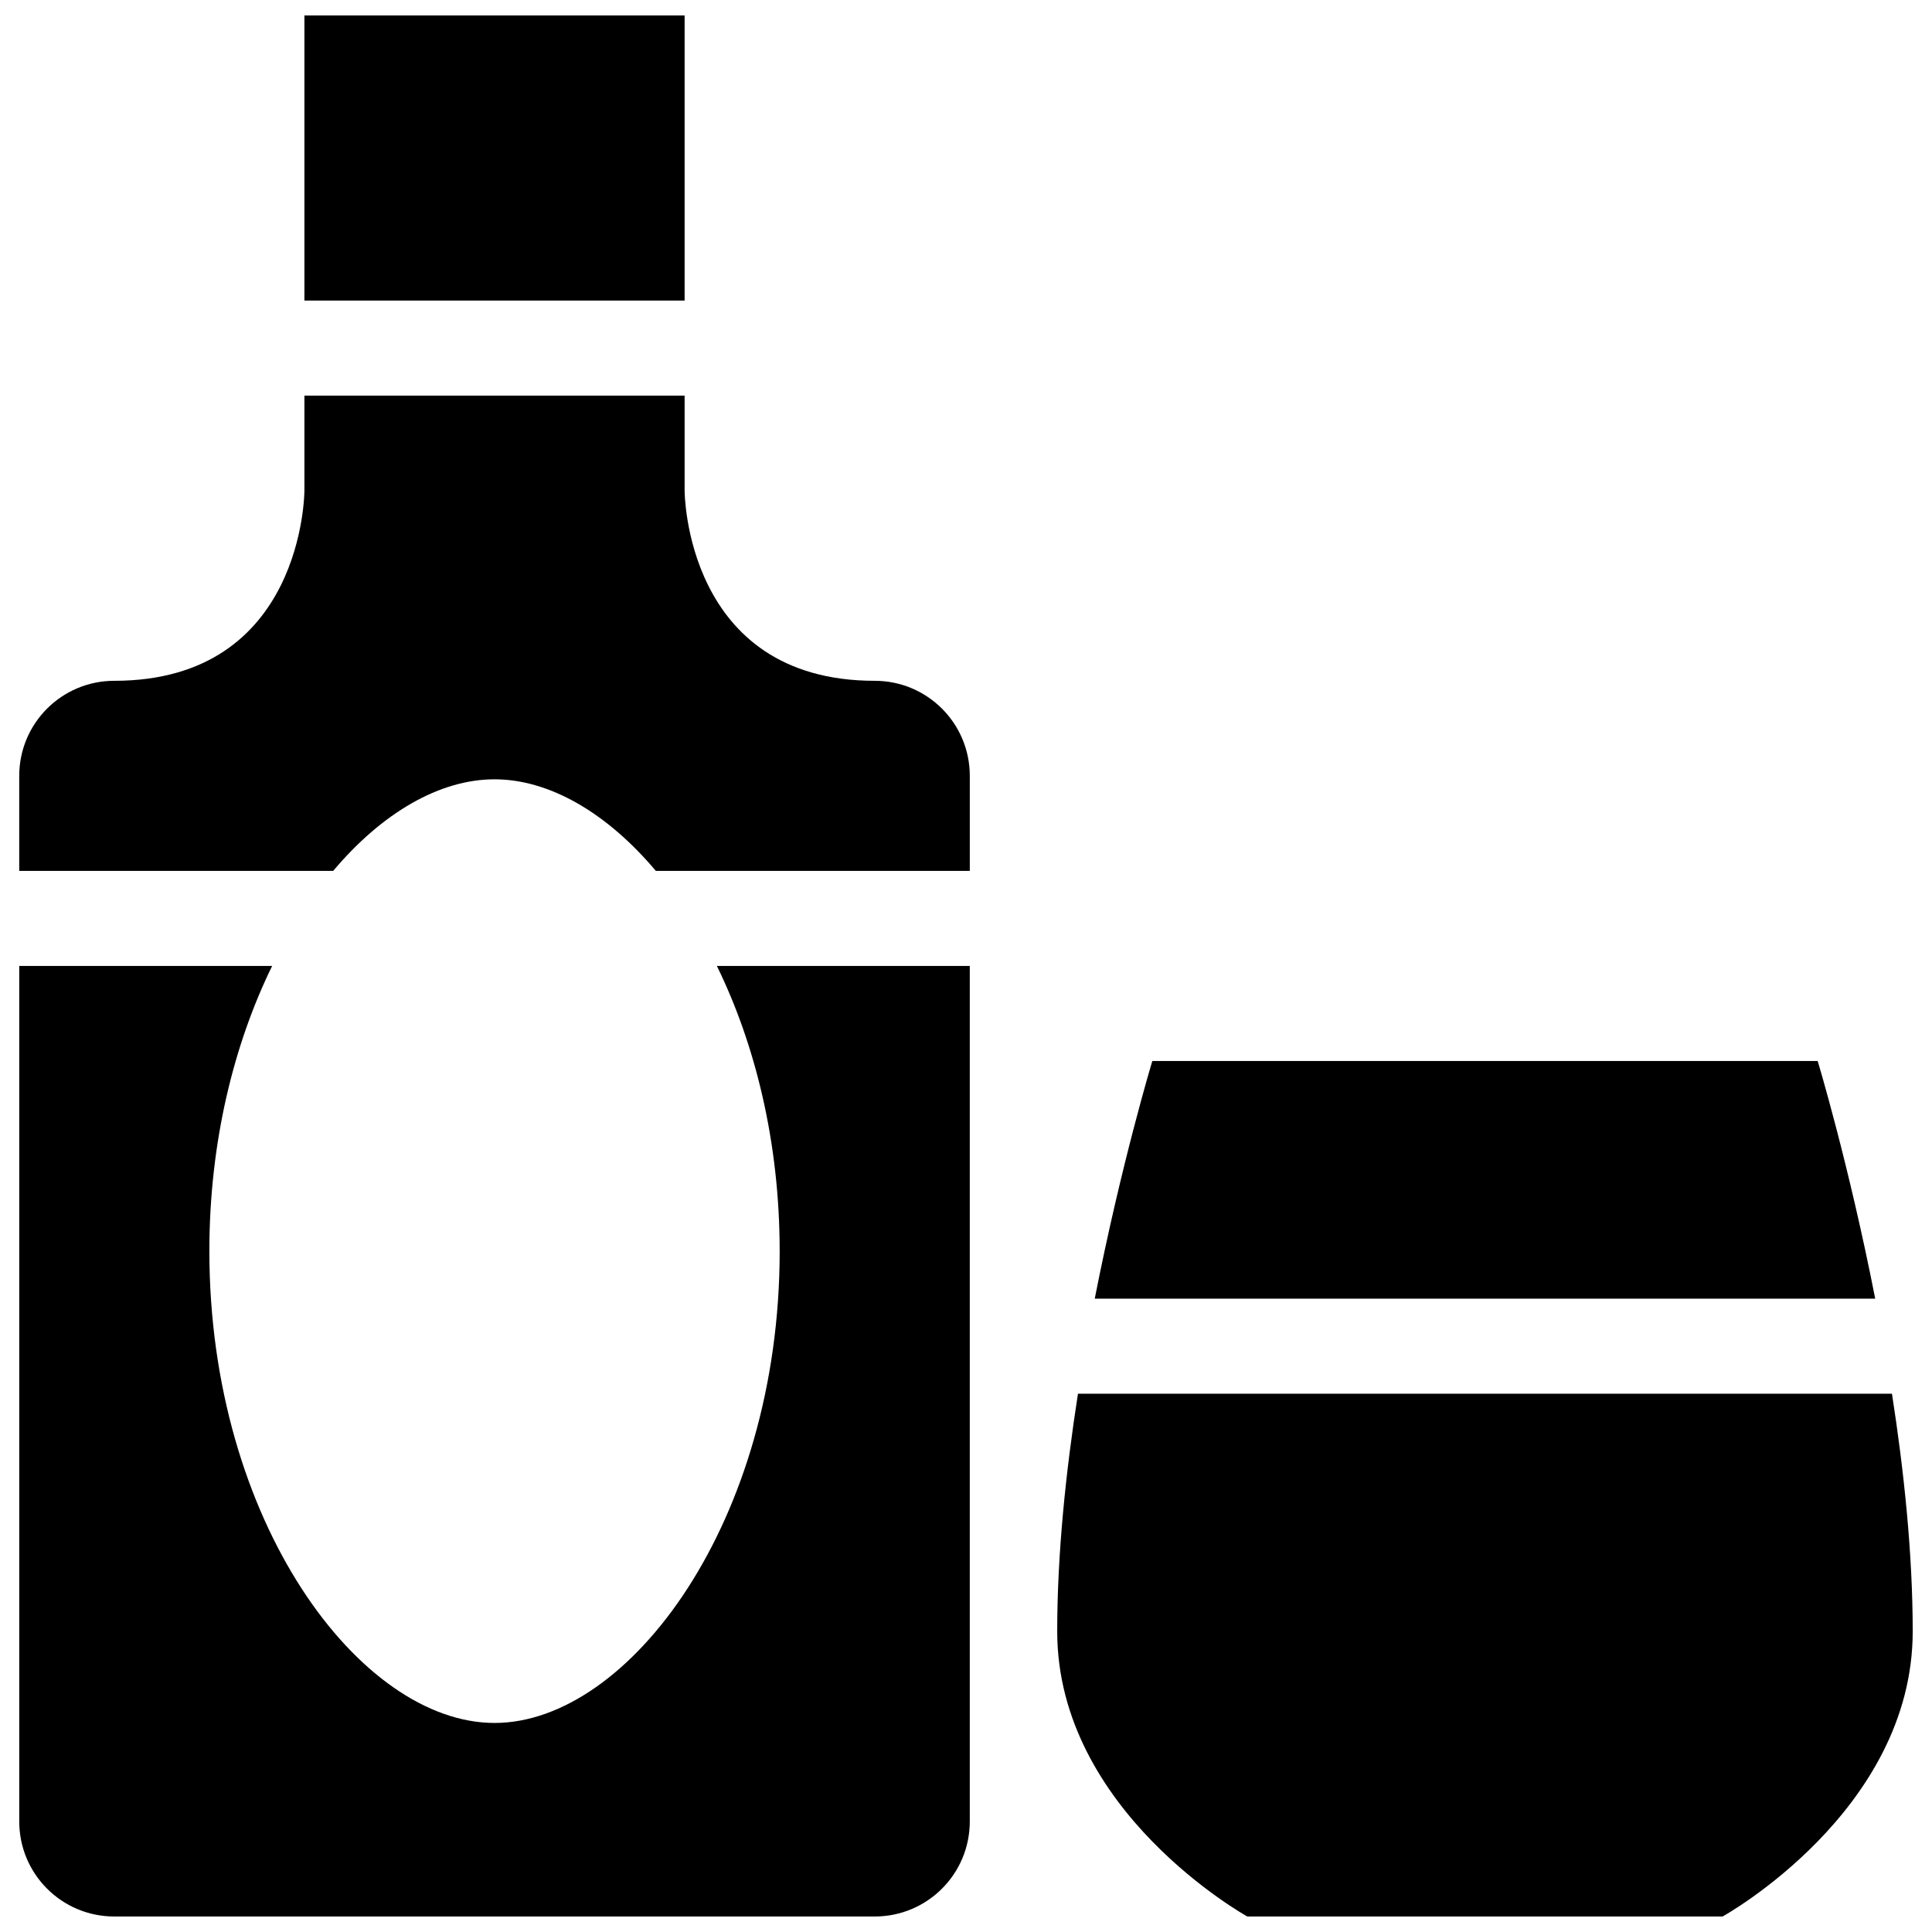 <?xml version="1.0" encoding="UTF-8"?>
<!-- Uploaded to: SVG Repo, www.svgrepo.com, Generator: SVG Repo Mixer Tools -->
<svg width="800px" height="800px" version="1.1" viewBox="144 144 512 512" xmlns="http://www.w3.org/2000/svg">
 <defs>
  <clipPath id="a">
   <path d="m149 148.09h502v503.81h-502z"/>
  </clipPath>
 </defs>
 <g clip-path="url(#a)">
  <path d="m640.95 488.16h-206.83c7.047-35.891 15.254-62.977 15.254-62.977h176.33c0.004 0 8.203 27.086 15.246 62.977zm-315.52-340.07h-100.76v75.57h100.76zm50.383 176.33c-50.383 0-50.383-50.383-50.383-50.383v-25.191h-100.76v25.191s0 50.383-50.383 50.383c-13.926 0-25.191 11.266-25.191 25.191v25.191h83.195c12.957-15.387 28.207-24.277 42.758-24.277s29.805 8.898 42.762 24.277h83.195v-25.191c0-13.926-11.266-25.191-25.191-25.191zm-25.191 151.14c0 71.57-39.887 125.04-75.57 125.04-35.68 0-75.57-53.469-75.57-125.04 0-28.93 6.516-54.895 16.637-75.57h-67.02v226.71c0 13.926 11.266 25.191 25.191 25.191h201.52c13.926 0 25.191-11.266 25.191-25.191v-226.71h-67.02c10.121 20.676 16.637 46.641 16.637 75.57zm294.77 37.785h-215.72c-3.207 20.57-5.5 42.461-5.5 62.977 0 47.727 50.383 75.57 50.383 75.57h125.95s50.383-27.844 50.383-75.57c-0.004-20.516-2.297-42.406-5.5-62.977z"/>
 </g>
</svg>